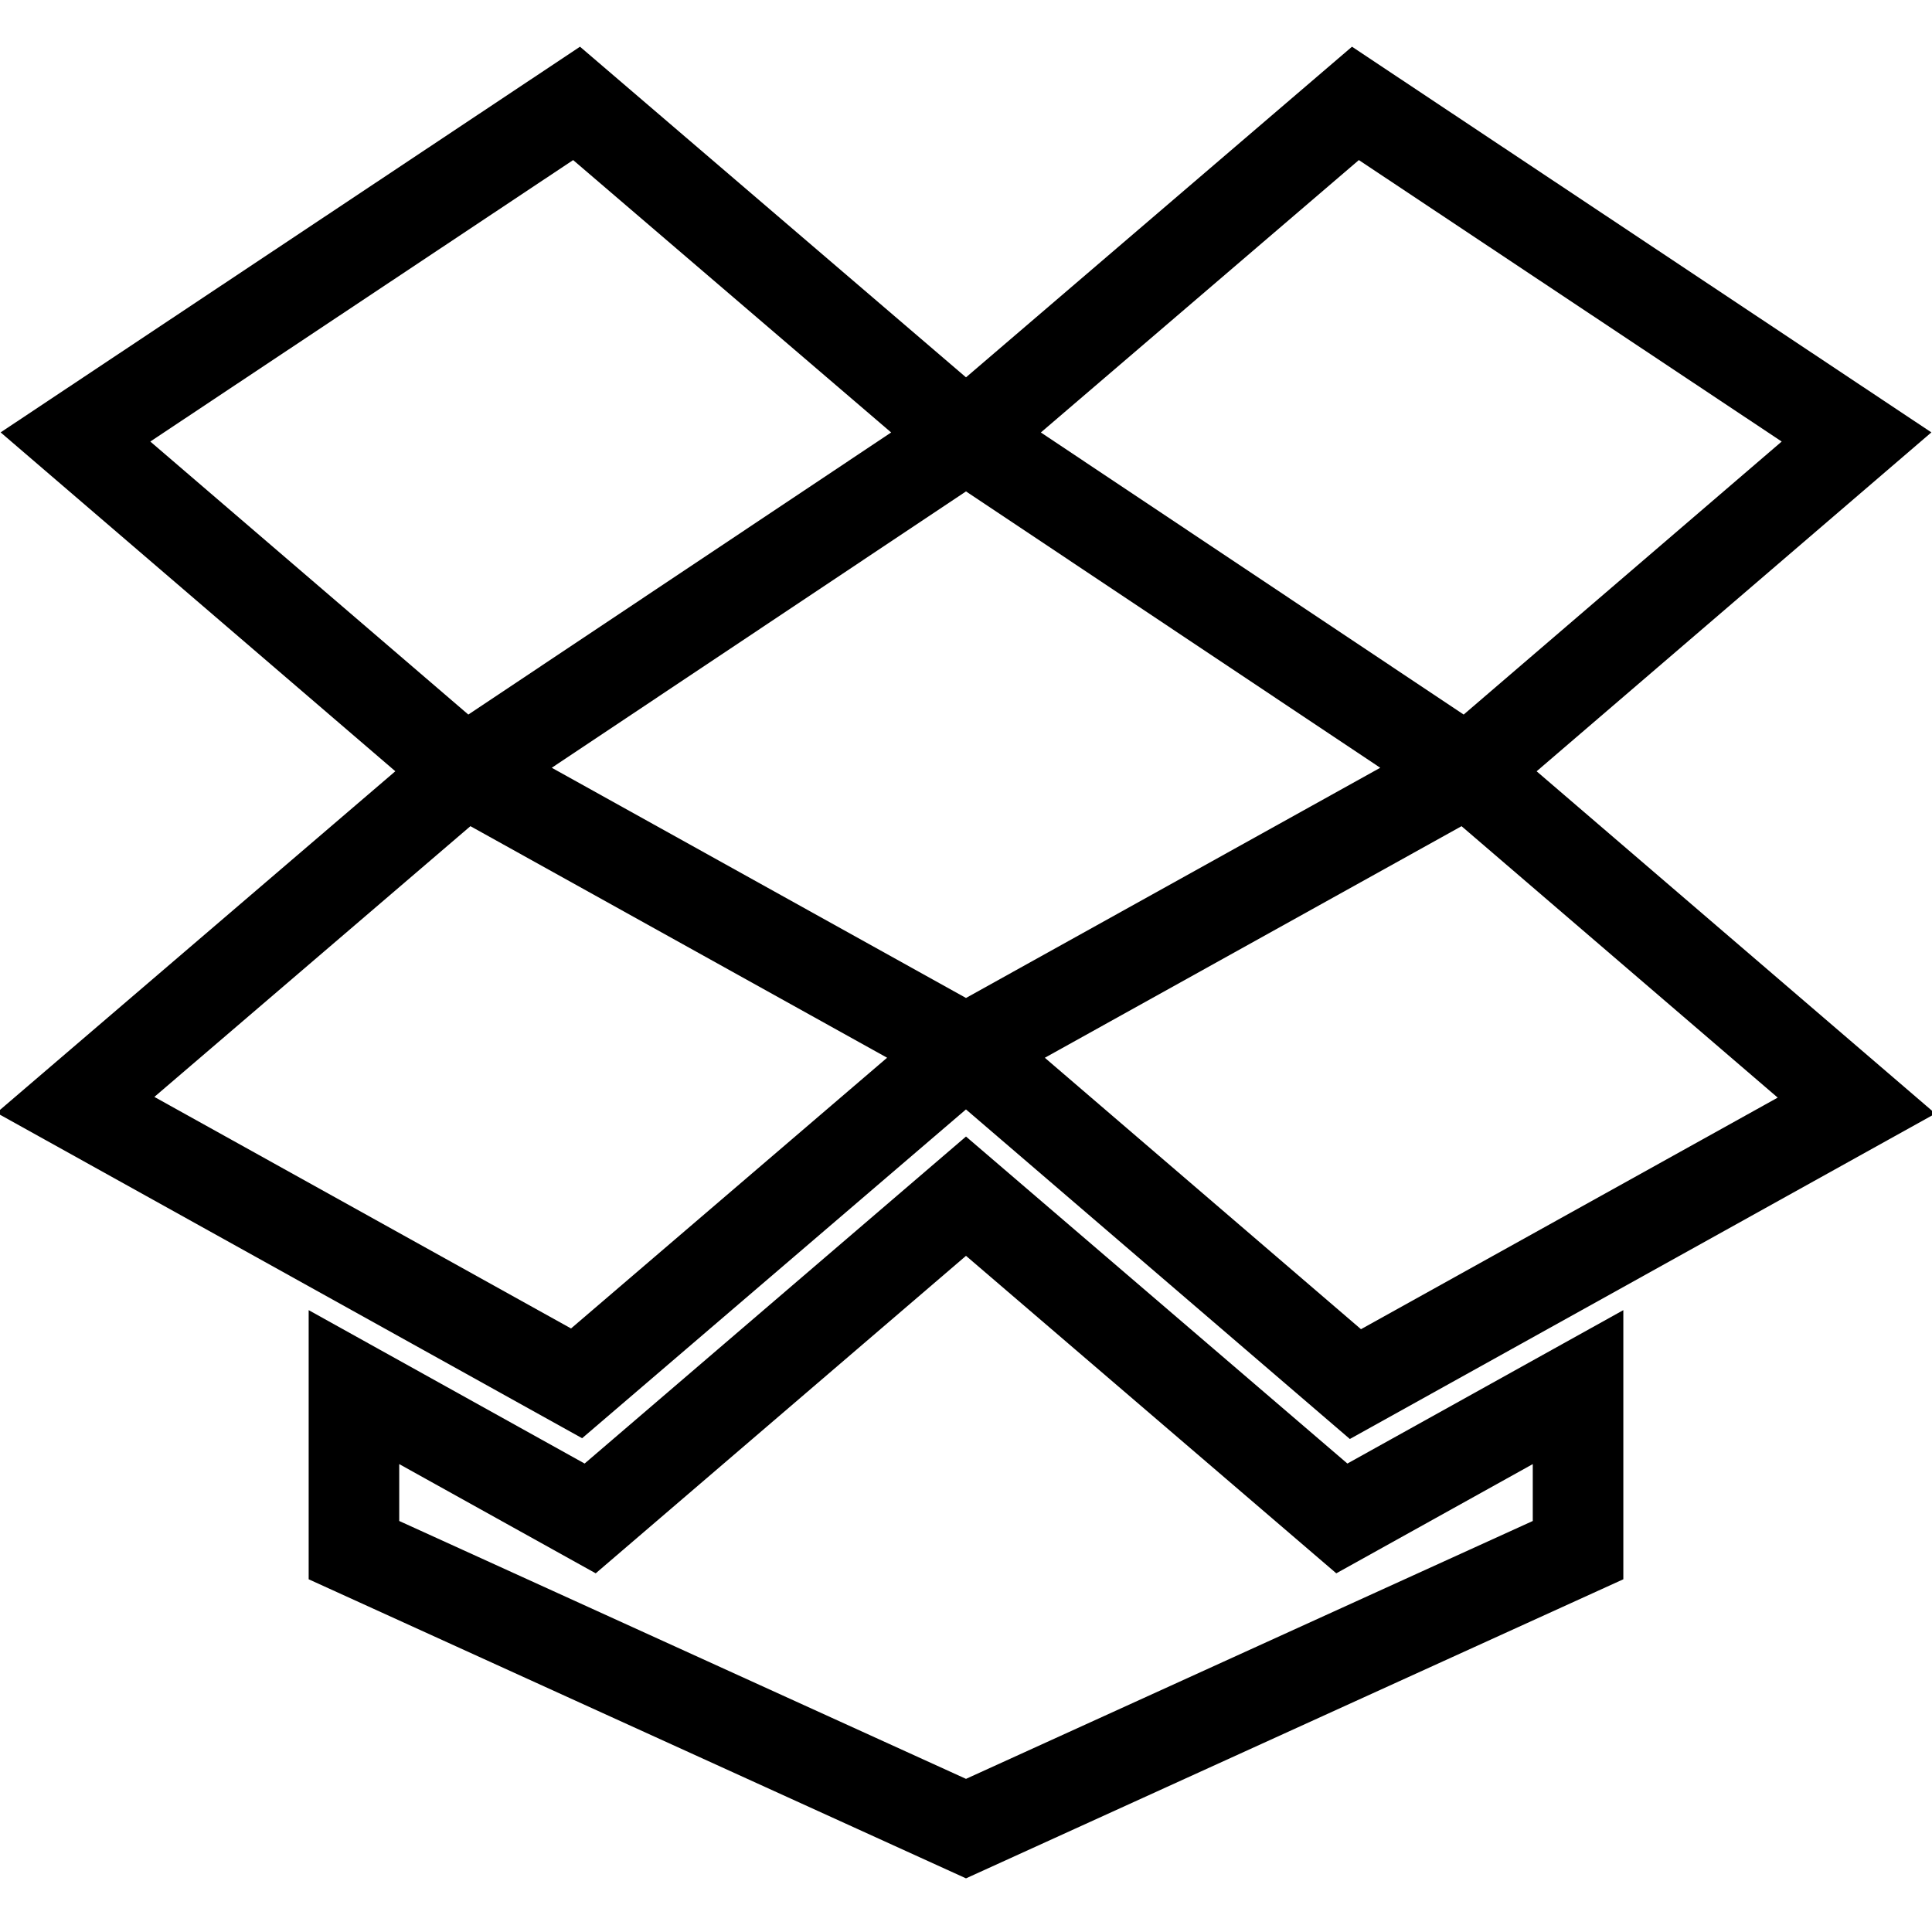 <?xml version="1.0" encoding="utf-8"?>
<!-- Svg Vector Icons : http://www.onlinewebfonts.com/icon -->
<!DOCTYPE svg PUBLIC "-//W3C//DTD SVG 1.1//EN" "http://www.w3.org/Graphics/SVG/1.1/DTD/svg11.dtd">
<svg version="1.1" xmlns="http://www.w3.org/2000/svg" xmlns:xlink="http://www.w3.org/1999/xlink" x="0px" y="0px" viewBox="0 0 256 256" enable-background="new 0 0 256 256" xml:space="preserve">
<g> <path stroke-width="12" fill-opacity="0" stroke="#000000"  d="M179.6,13.7L128,57.9l66.4,44.3L246,57.9L179.6,13.7z M128,57.9L76.4,13.7L10,57.9l51.6,44.3L128,57.9z  M194.4,102.2l51.6,44.3l-66.4,36.9L128,139.1L194.4,102.2z M128,139.1l-66.4-36.9L10,146.4l66.4,36.9L128,139.1z M177.8,201.2 L128,158.5l-49.8,42.7l-31.3-17.4v21.6l81.1,36.9l81.1-36.9v-21.6L177.8,201.2z"/></g>
</svg>